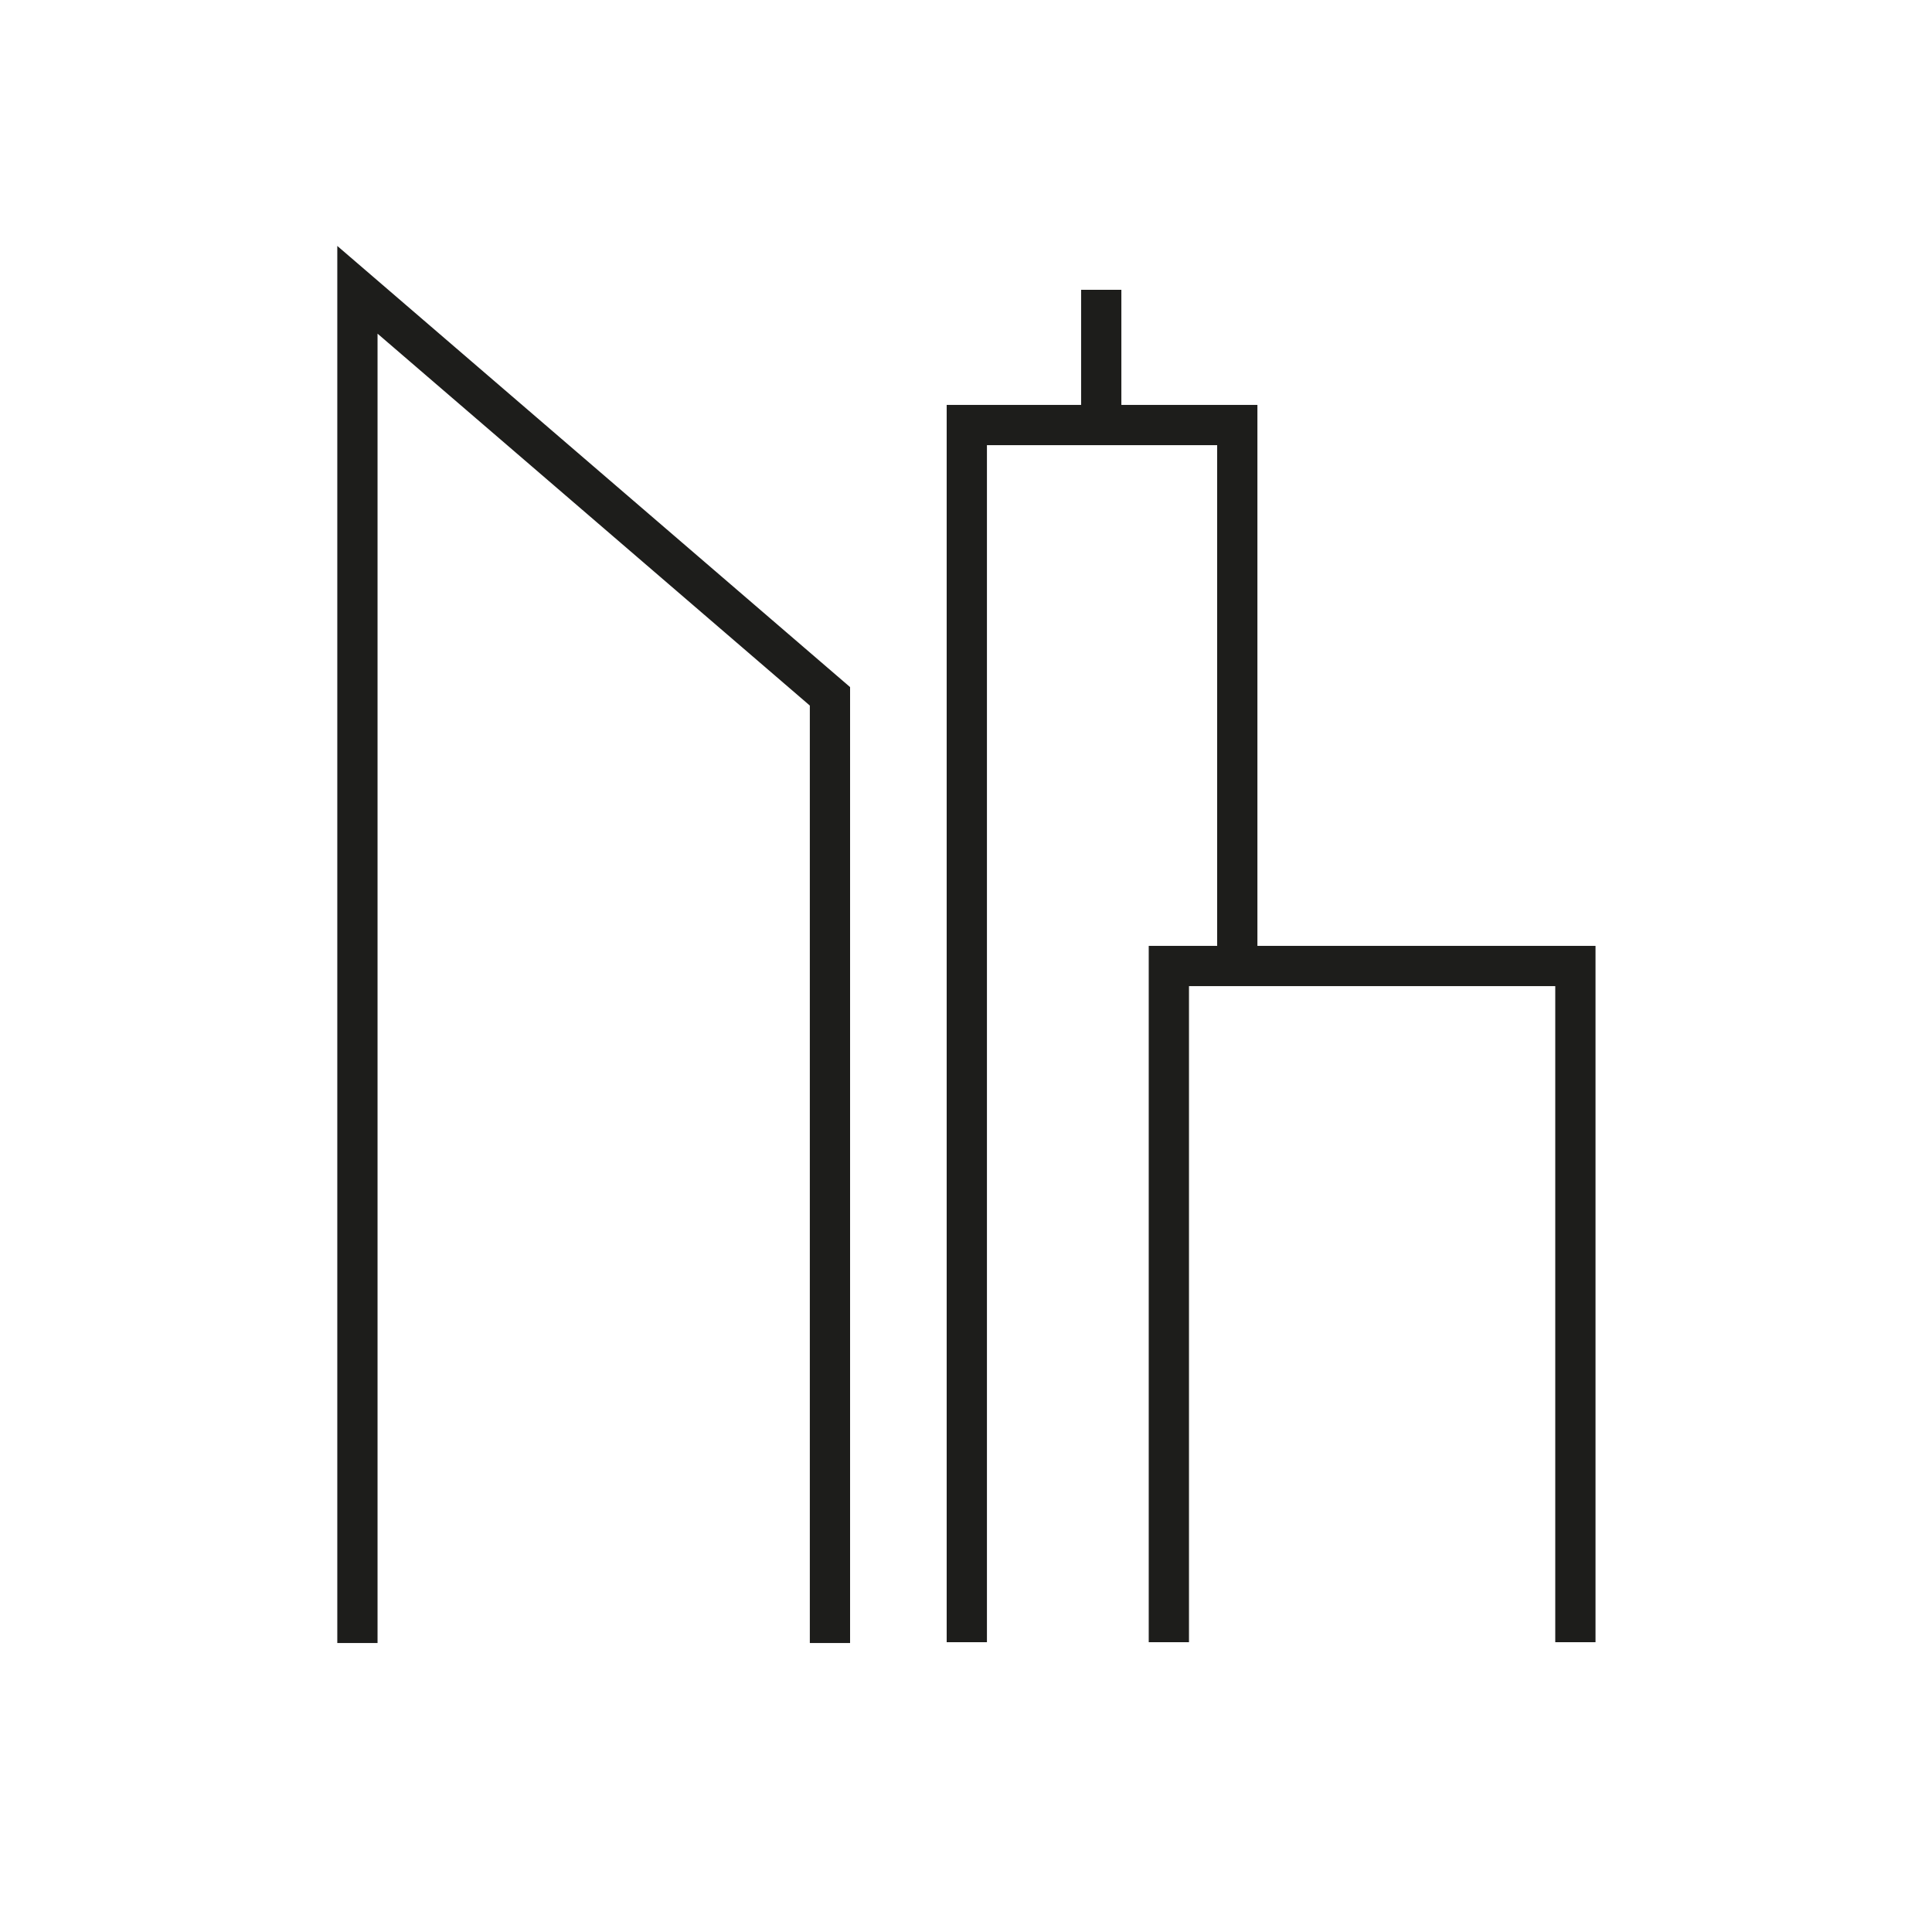 <svg id="Laag_1" data-name="Laag 1" xmlns="http://www.w3.org/2000/svg" viewBox="0 0 24 24"><defs><style>.cls-1{fill:#fff;}.cls-2{fill:none;stroke:#1d1d1b;stroke-miterlimit:10;stroke-width:0.5px;}</style></defs><title>DC-icon_S-architecture</title><polyline class="cls-2" points="4.44 20.41 4.44 3.6 10.31 8.65 10.31 20.41"/><polyline class="cls-2" points="12.01 20.4 12.01 5.28 15.37 5.28 15.37 12"/><polyline class="cls-2" points="14.52 20.4 14.52 12 19.57 12 19.57 20.4"/><line class="cls-2" x1="13.68" y1="5.29" x2="13.68" y2="3.6"/></svg>